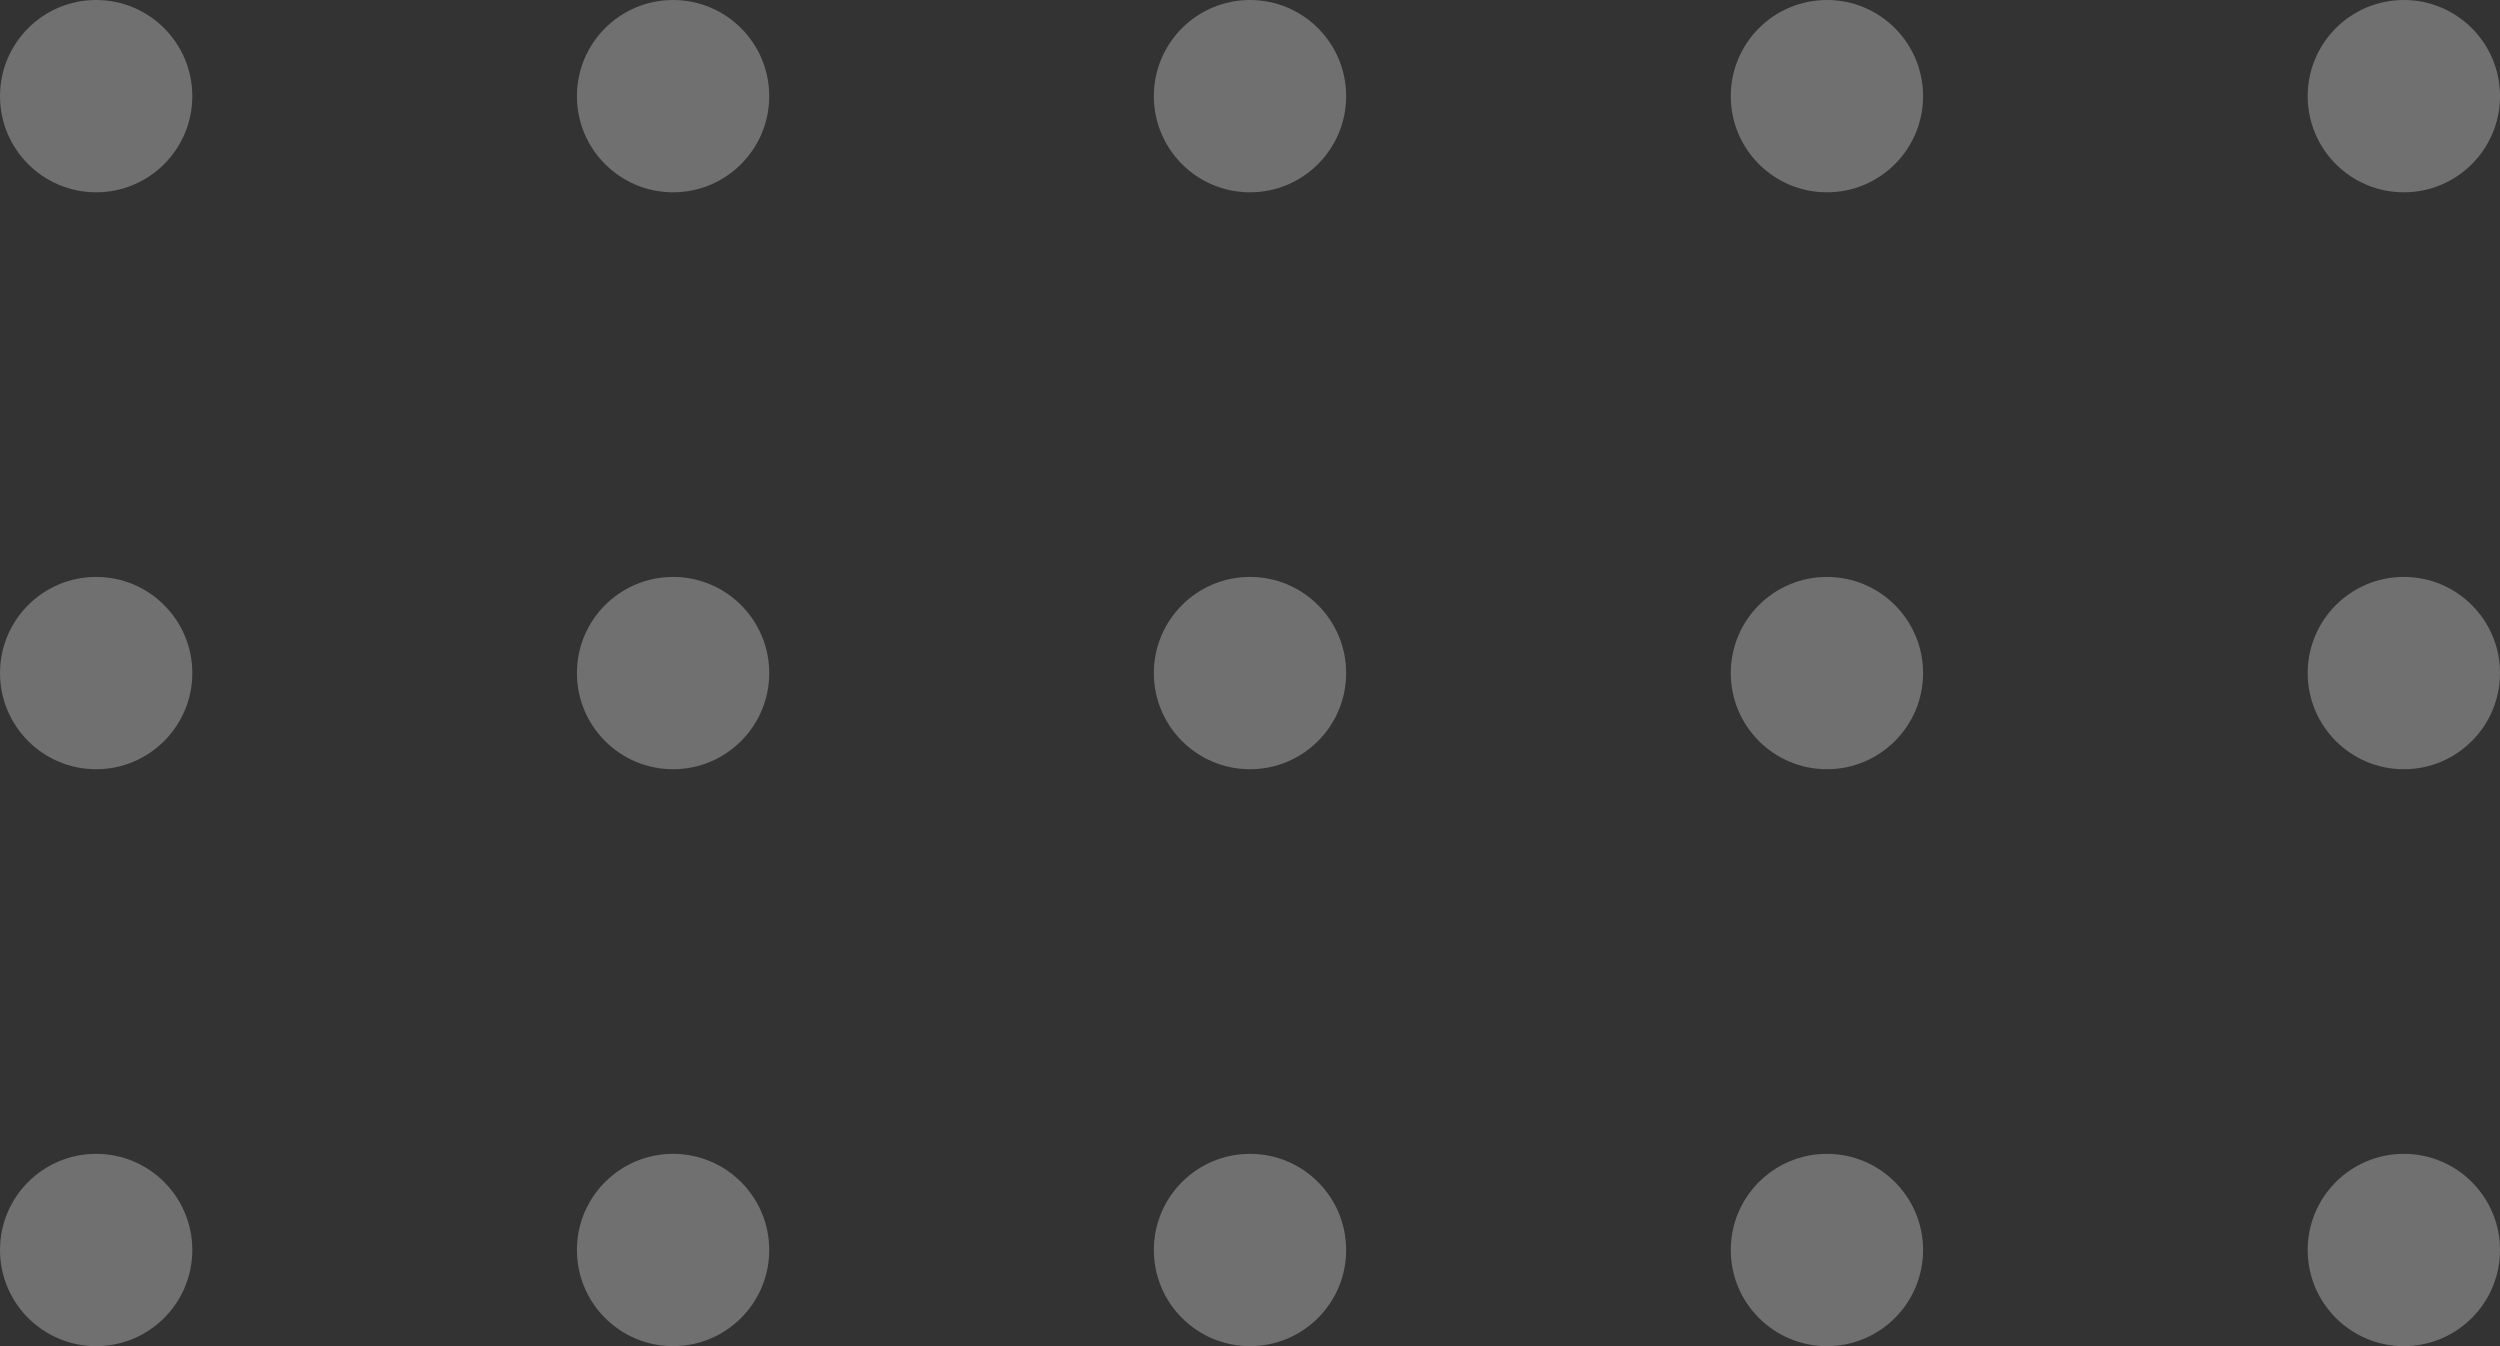 <svg width="104" height="56" viewBox="0 0 104 56" fill="none" xmlns="http://www.w3.org/2000/svg">
<rect x="0" y="0" width="104" height="56" fill="#333333" stroke="none"/>
<circle cx="4" cy="4" r="4" fill="white" fill-opacity="0.3"/>
<circle cx="28" cy="4" r="4" fill="white" fill-opacity="0.3"/>
<circle cx="52" cy="4" r="4" fill="white" fill-opacity="0.3"/>
<circle cx="76" cy="4" r="4" fill="white" fill-opacity="0.3"/>
<circle cx="100" cy="4" r="4" fill="white" fill-opacity="0.3"/>
<circle cx="4" cy="28" r="4" fill="white" fill-opacity="0.3"/>
<circle cx="28" cy="28" r="4" fill="white" fill-opacity="0.3"/>
<circle cx="52" cy="28" r="4" fill="white" fill-opacity="0.3"/>
<circle cx="76" cy="28" r="4" fill="white" fill-opacity="0.3"/>
<circle cx="100" cy="28" r="4" fill="white" fill-opacity="0.3"/>
<circle cx="4" cy="52" r="4" fill="white" fill-opacity="0.3"/>
<circle cx="28" cy="52" r="4" fill="white" fill-opacity="0.3"/>
<circle cx="52" cy="52" r="4" fill="white" fill-opacity="0.3"/>
<circle cx="76" cy="52" r="4" fill="white" fill-opacity="0.3"/>
<circle cx="100" cy="52" r="4" fill="white" fill-opacity="0.3"/>
</svg>
